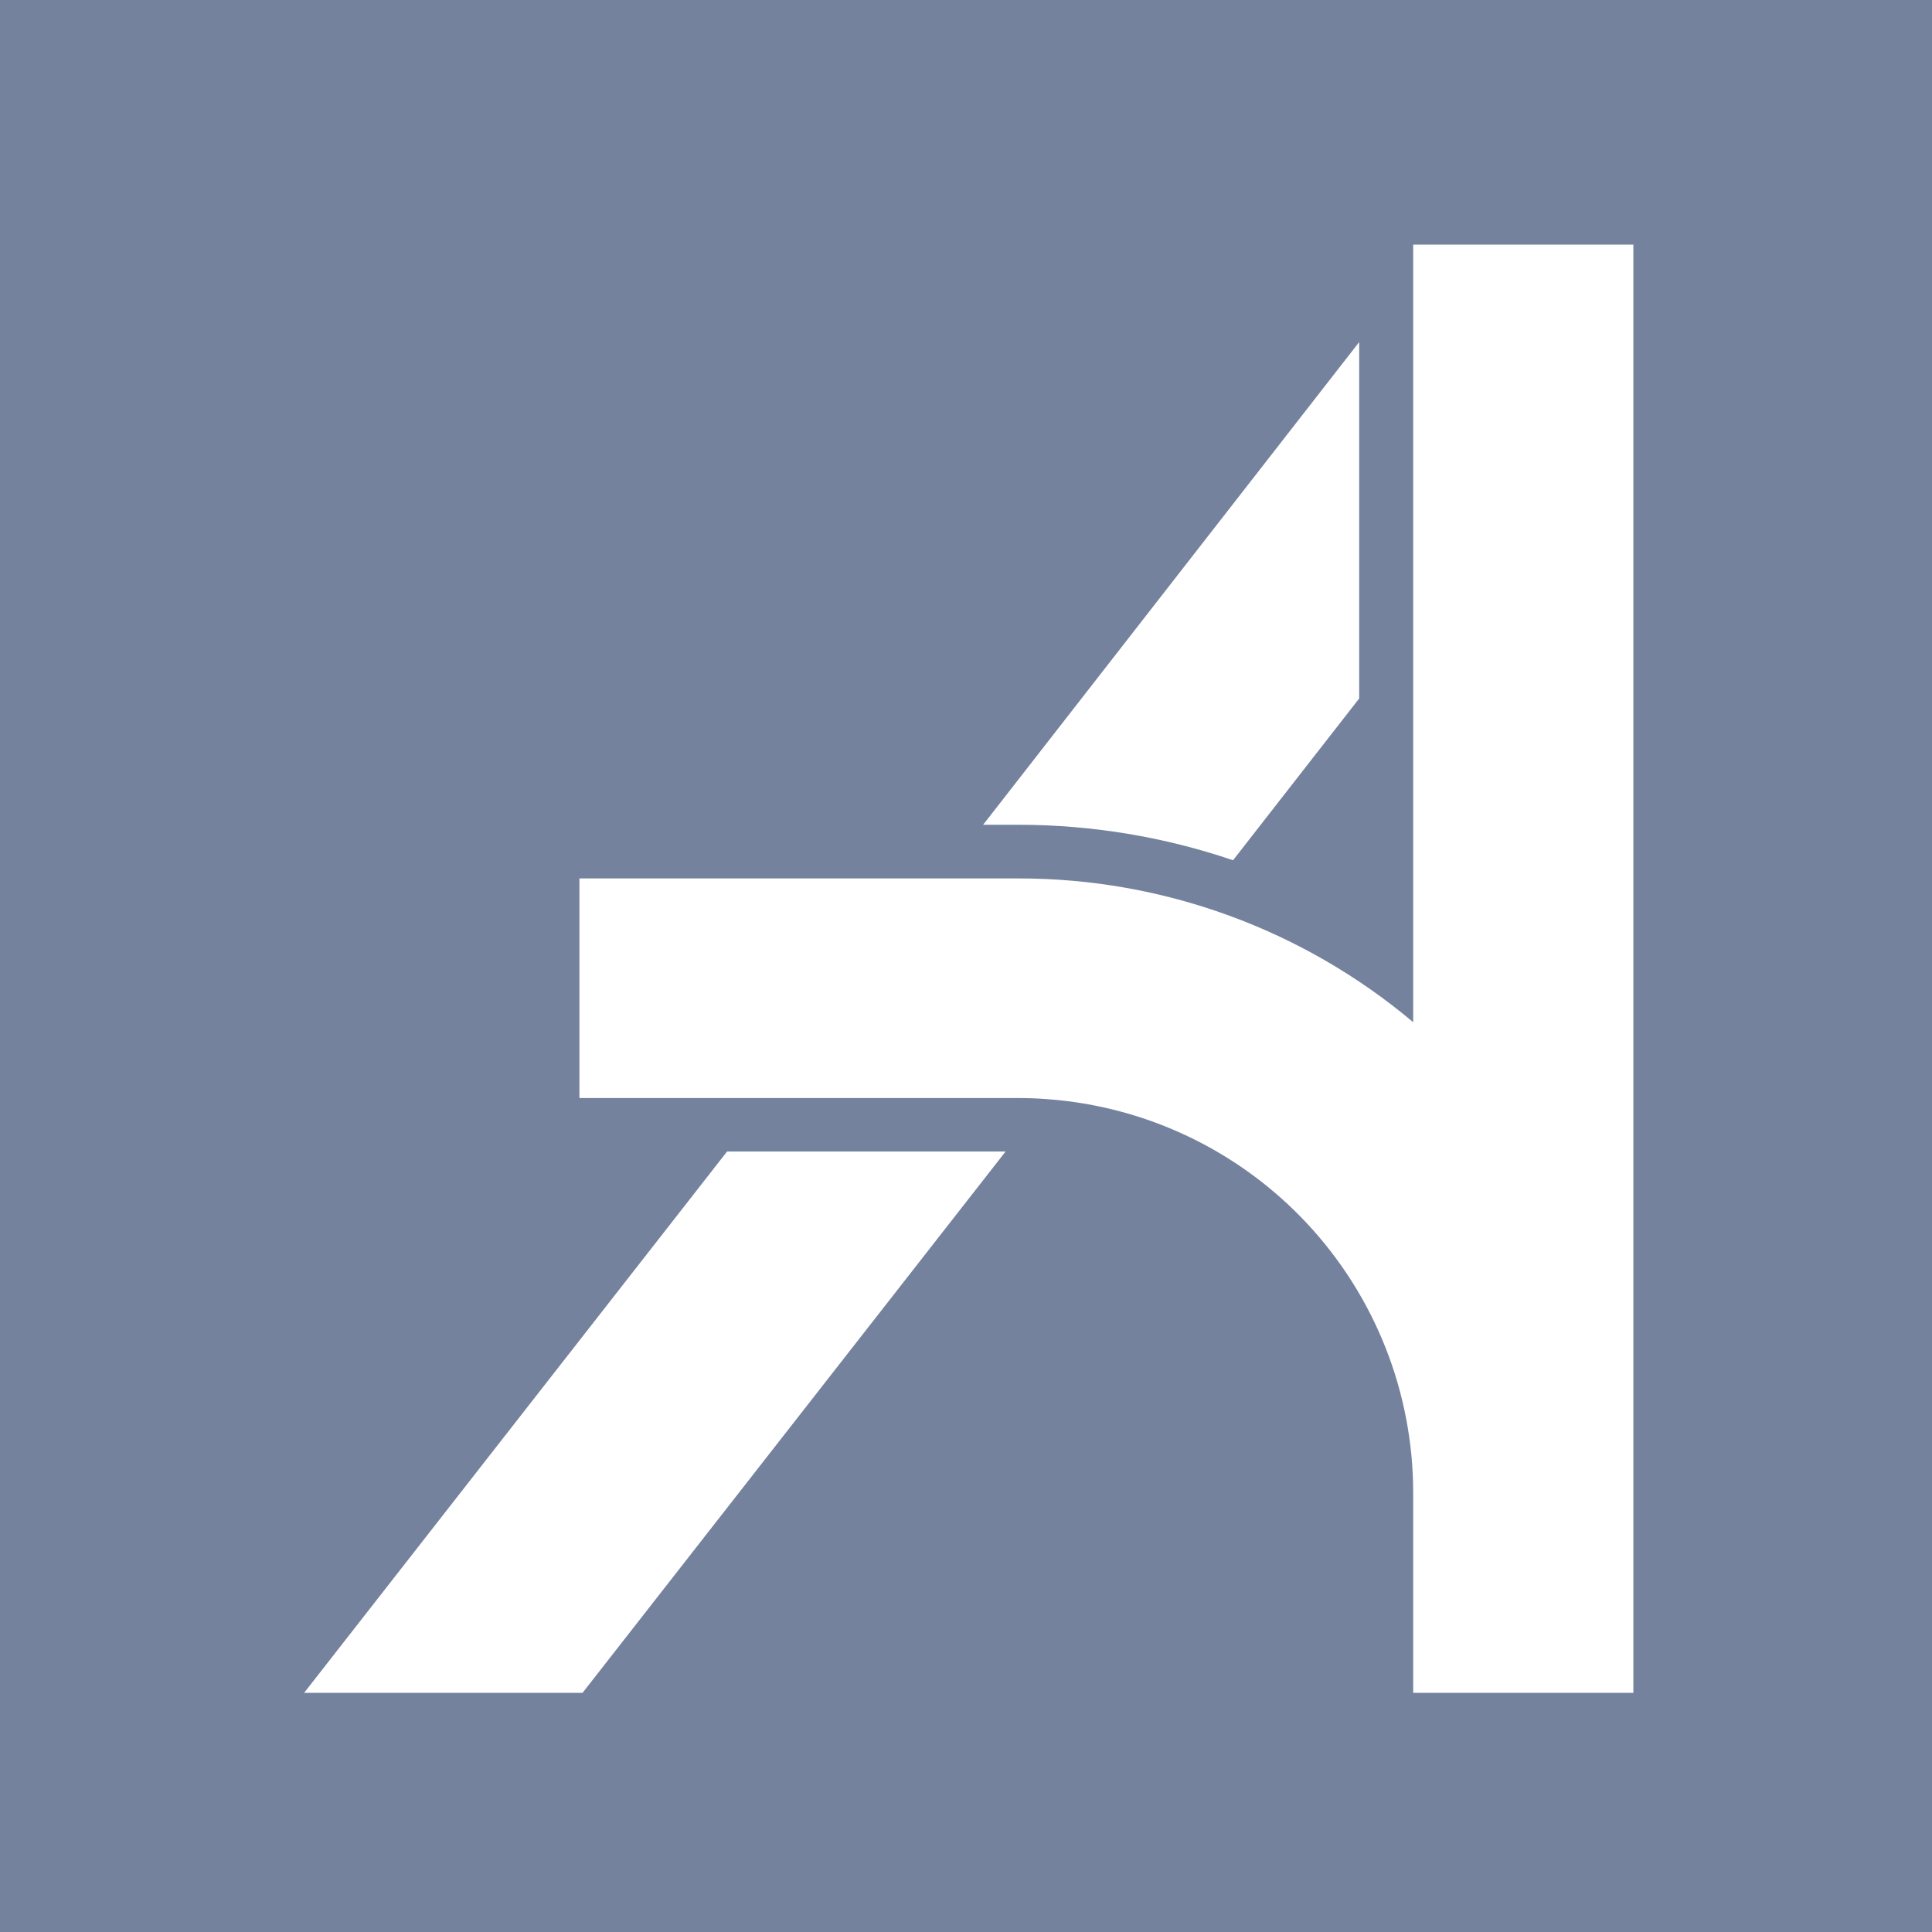 <svg width="500" height="500" viewBox="0 0 500 500" fill="none" xmlns="http://www.w3.org/2000/svg">
<rect x="0" y="0" width="500" height="500" fill="#333333" stroke="none"/>
<g clip-path="url(#clip0_0_42894)">
<rect width="500" height="500" fill="#74829E"/>
<path d="M260.239 298.018L150.762 438.107H78.703L188.159 298.018H260.239Z" fill="white"/>
<path d="M351.761 88.519V180.761L319.113 222.631C301.252 216.56 282.518 213.459 263.654 213.451H254.432L351.761 88.519Z" fill="white"/>
<path d="M422.716 63.312V438.107H365.731V386.21C365.7 360.403 355.902 335.565 338.307 316.687C320.711 297.81 296.622 286.292 270.882 284.45C268.465 284.259 266.069 284.174 263.653 284.174H149.957V227.337H263.653C301 227.319 337.154 240.497 365.731 264.543V63.312H422.716Z" fill="white"/>
</g>
<defs>
<clipPath id="clip0_0_42894">
<rect width="500" height="500" fill="white"/>
</clipPath>
</defs>
</svg>
